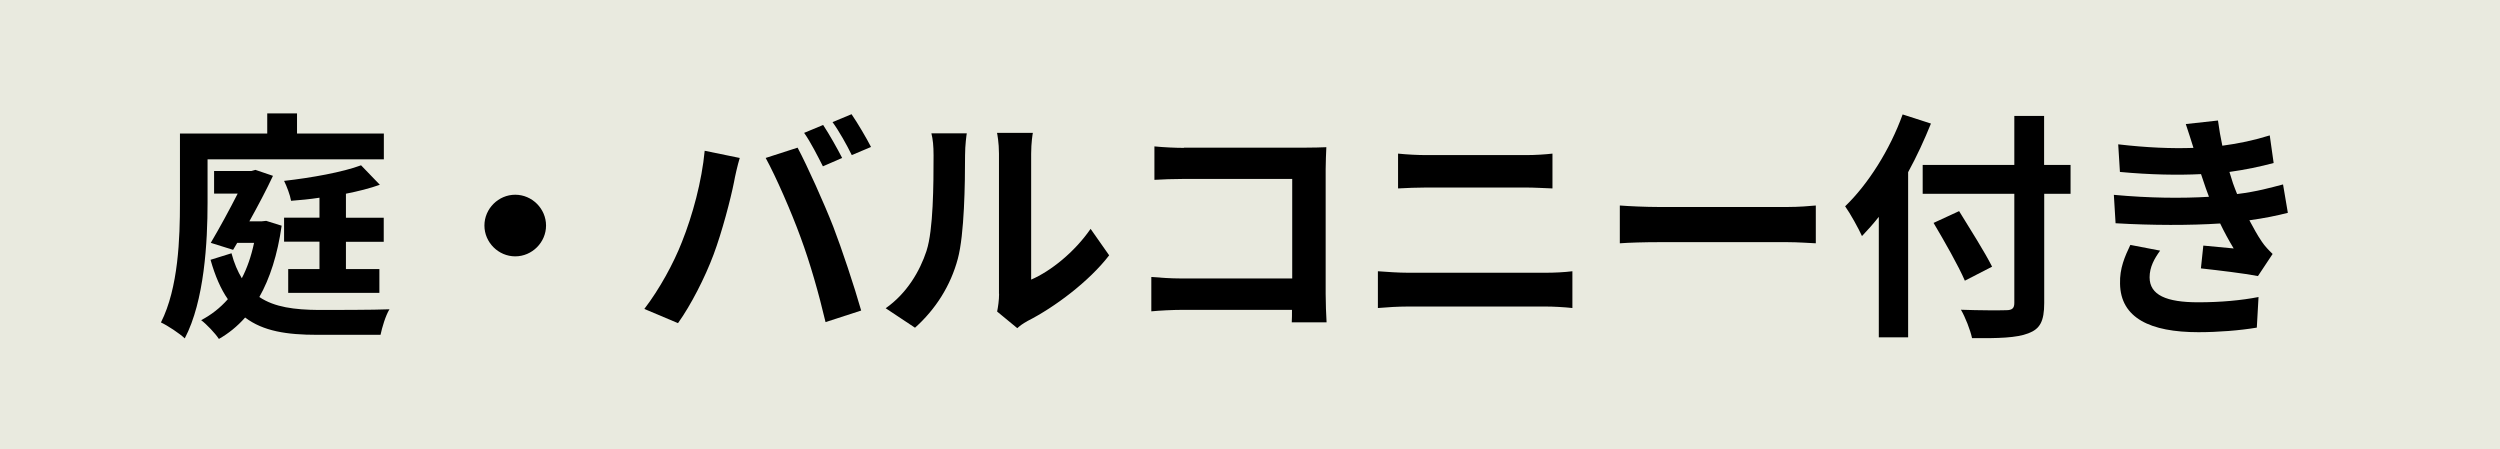 <?xml version="1.0" encoding="UTF-8"?>
<svg id="_レイヤー_2" data-name="レイヤー 2" xmlns="http://www.w3.org/2000/svg" viewBox="0 0 218.25 39.2">
  <defs>
    <style>
      .cls-1 {
        fill: #e9eadf;
      }
    </style>
  </defs>
  <g id="design">
    <g>
      <rect class="cls-1" x="0" width="218.25" height="39.2"/>
      <path d="M18.12,17.7c0,3.4-.27,8.57-1.99,11.84-.44-.42-1.51-1.13-2.08-1.39,1.53-3.02,1.66-7.39,1.66-10.46v-6.03h7.62v-1.76h2.6v1.76h7.58v2.25h-15.39v3.78ZM24.59,19.69c-.36,2.54-1.03,4.62-1.95,6.24,1.34.9,3.09,1.11,5.17,1.13,1.03,0,4.91,0,6.19-.06-.34.55-.65,1.6-.78,2.23h-5.54c-2.62,0-4.7-.31-6.28-1.51-.69.78-1.45,1.39-2.29,1.87-.31-.48-1.09-1.3-1.55-1.64.88-.46,1.66-1.07,2.33-1.83-.61-.88-1.11-2.02-1.51-3.44l1.83-.57c.23.88.55,1.6.9,2.18.46-.88.82-1.91,1.07-3.09h-1.47l-.36.61-1.95-.61c.78-1.32,1.66-2.94,2.35-4.3h-2.06v-1.97h3.25l.36-.1,1.53.52c-.57,1.22-1.3,2.6-2.06,3.97h1.09l.38-.04,1.34.42ZM30.2,21.1v2.39h2.92v2.08h-7.96v-2.08h2.73v-2.39h-3.09v-2.1h3.09v-1.74c-.84.13-1.68.21-2.48.27-.08-.5-.38-1.28-.61-1.74,2.39-.27,5.12-.76,6.72-1.36l1.64,1.7c-.86.31-1.89.57-2.96.78v2.1h3.3v2.1h-3.3Z"/>
      <path d="M47.67,19.69c0,1.47-1.22,2.69-2.69,2.69s-2.69-1.22-2.69-2.69,1.22-2.69,2.69-2.69,2.69,1.22,2.69,2.69Z"/>
      <path d="M61.51,13.16l3.07.63c-.19.61-.42,1.64-.5,2.1-.29,1.47-1.05,4.37-1.78,6.32-.76,2.04-1.99,4.43-3.11,6l-2.94-1.24c1.32-1.72,2.56-3.99,3.28-5.84.94-2.35,1.74-5.31,1.99-7.98ZM66.84,13.79l2.79-.9c.86,1.62,2.31,4.85,3.11,6.89.73,1.89,1.85,5.25,2.44,7.33l-3.11,1.01c-.59-2.5-1.34-5.14-2.18-7.41-.8-2.2-2.16-5.31-3.04-6.91ZM73.52,13.79l-1.68.73c-.44-.86-1.07-2.12-1.64-2.92l1.66-.69c.52.78,1.26,2.1,1.66,2.88ZM76.04,12.83l-1.68.71c-.42-.86-1.11-2.1-1.68-2.88l1.66-.69c.55.8,1.32,2.12,1.7,2.86Z"/>
      <path d="M80.89,21.88c.59-1.81.61-5.77.61-8.31,0-.84-.06-1.41-.19-1.93h3.09c-.02.1-.15,1.03-.15,1.91,0,2.48-.06,6.91-.63,9.03-.63,2.37-1.95,4.43-3.74,6.03l-2.56-1.7c1.85-1.3,2.98-3.23,3.57-5.02ZM87.21,25.65v-12.24c0-.94-.15-1.74-.17-1.81h3.13c-.02.06-.15.88-.15,1.83v10.98c1.7-.73,3.78-2.39,5.19-4.43l1.62,2.31c-1.74,2.27-4.77,4.54-7.12,5.73-.46.25-.71.46-.9.63l-1.76-1.45c.08-.4.17-.99.17-1.55Z"/>
      <path d="M103.36,12.89h10.58c.61,0,1.49-.02,1.85-.04-.02.48-.06,1.32-.06,1.93v10.88c0,.73.04,1.85.08,2.48h-3.04c.02-.34.02-.69.02-1.09h-9.57c-.82,0-2.02.06-2.71.13v-3c.73.06,1.68.13,2.62.13h9.68v-8.69h-9.43c-.88,0-2.02.04-2.6.08v-2.92c.78.08,1.87.13,2.58.13Z"/>
      <path d="M122.91,23.81h12.05c.71,0,1.6-.04,2.31-.13v3.21c-.73-.08-1.68-.13-2.31-.13h-12.05c-.82,0-1.85.06-2.62.13v-3.21c.82.06,1.81.13,2.62.13ZM124.51,13.54h8.69c.84,0,1.74-.06,2.33-.13v3.04c-.61-.02-1.6-.08-2.33-.08h-8.67c-.8,0-1.76.04-2.48.08v-3.04c.76.08,1.74.13,2.46.13Z"/>
      <path d="M144.79,18.07h11.27c.99,0,1.91-.08,2.46-.13v3.3c-.5-.02-1.57-.1-2.46-.1h-11.27c-1.2,0-2.6.04-3.38.1v-3.3c.76.06,2.29.13,3.38.13Z"/>
      <path d="M168.57,10.79c-.57,1.41-1.22,2.83-1.99,4.24v14.42h-2.56v-10.52c-.48.61-.99,1.18-1.47,1.68-.27-.61-1.03-1.99-1.47-2.6,1.99-1.91,3.91-4.93,5.02-8.02l2.48.8ZM180.77,16.92h-2.31v9.53c0,1.62-.38,2.27-1.39,2.65-1.03.4-2.6.44-4.91.42-.15-.71-.59-1.83-.97-2.48,1.62.06,3.46.06,3.95.04.52,0,.71-.17.71-.63v-9.53h-8v-2.52h8v-4.28h2.6v4.28h2.31v2.52ZM171.53,24.5c-.55-1.28-1.78-3.44-2.73-5.04l2.23-1.03c.94,1.53,2.25,3.59,2.88,4.85l-2.37,1.22Z"/>
      <path d="M192.84,17.17c-.1-.25-.19-.5-.27-.73-.17-.48-.29-.88-.42-1.24-1.97.1-4.43.06-7.08-.19l-.15-2.41c2.5.29,4.64.38,6.57.31-.21-.67-.42-1.34-.67-2.08l2.81-.31c.1.76.23,1.49.38,2.2,1.45-.19,2.79-.48,4.14-.9l.34,2.41c-1.15.31-2.48.59-3.86.78.1.34.21.67.31.99.1.29.23.61.36.94,1.72-.21,2.98-.57,4.01-.84l.42,2.48c-.97.25-2.1.48-3.36.65.36.67.71,1.32,1.09,1.87.27.4.57.71.94,1.07l-1.28,1.93c-1.18-.23-3.44-.5-4.98-.67l.21-1.99c.88.08,2.02.19,2.65.25-.44-.73-.84-1.47-1.18-2.18-2.58.17-5.96.17-9.13-.02l-.15-2.48c3.13.29,5.96.31,8.29.17ZM187.66,24.21c0,1.55,1.47,2.18,4.24,2.18,1.99,0,3.78-.17,5.27-.46l-.15,2.67c-1.47.25-3.38.4-5.1.4-4.2,0-6.8-1.24-6.84-4.24-.04-1.34.42-2.37.9-3.38l2.6.5c-.5.69-.92,1.43-.92,2.33Z"/>
    </g>
  </g>
</svg>